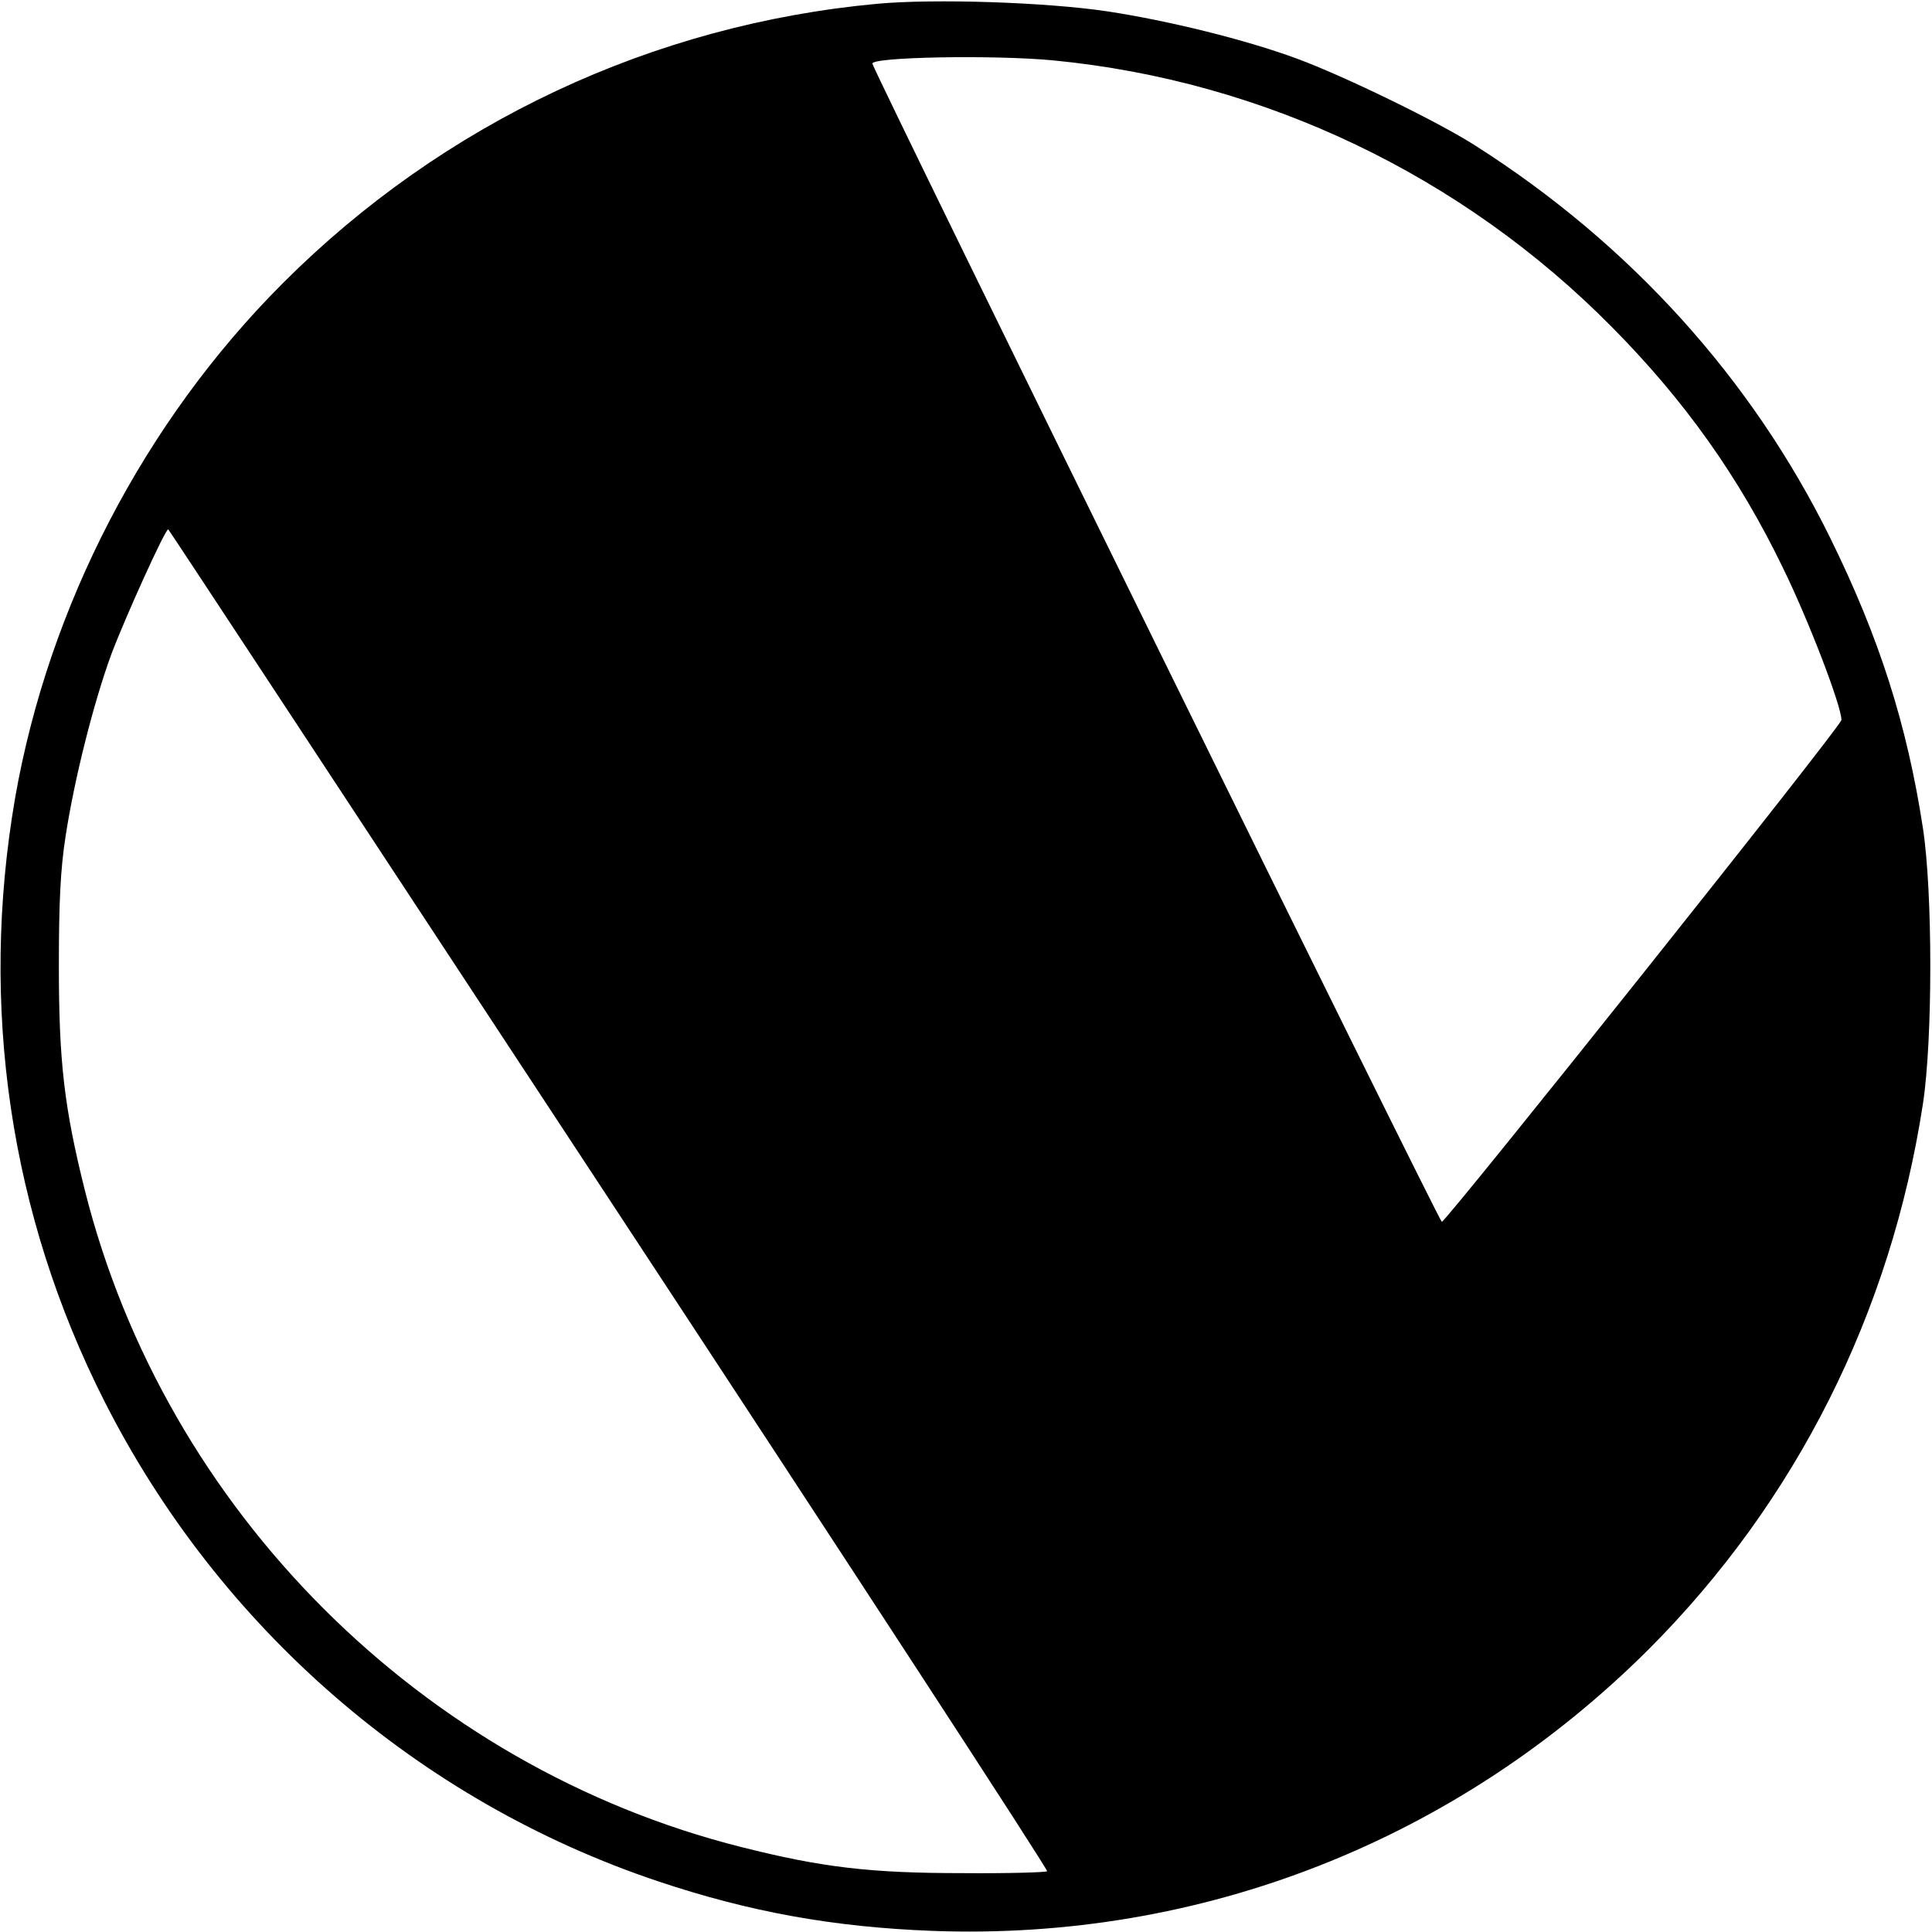 <?xml version="1.0" standalone="no"?>
<!DOCTYPE svg PUBLIC "-//W3C//DTD SVG 20010904//EN"
 "http://www.w3.org/TR/2001/REC-SVG-20010904/DTD/svg10.dtd">
<svg version="1.0" xmlns="http://www.w3.org/2000/svg"
 width="512pt" height="512pt" viewBox="0 0 512 512"
 preserveAspectRatio="xMidYMid meet">
<g transform="translate(0,512) scale(0.1,-0.1)"
fill="#000000" stroke="none">
<path d="M2325 5110 c-596 -55 -1150 -315 -1575 -740 -367 -367 -621 -856
-710 -1365 -95 -551 -14 -1103 236 -1597 305 -603 835 -1062 1469 -1274 242
-81 464 -121 725 -131 715 -27 1392 240 1900 747 390 391 641 890 726 1445 26
170 26 560 0 730 -42 274 -115 504 -246 770 -208 422 -530 778 -940 1039 -98
63 -349 185 -474 231 -136 50 -338 100 -502 125 -161 24 -456 34 -609 20z
m466 -150 c559 -54 1084 -305 1481 -707 192 -194 336 -396 453 -638 69 -141
155 -366 155 -403 0 -16 -1042 -1323 -1059 -1330 -6 -2 -1486 3008 -1509 3069
-7 18 321 24 479 9z m-1176 -3019 c641 -975 1163 -1776 1160 -1780 -4 -3 -104
-6 -223 -5 -245 0 -373 15 -587 69 -847 213 -1527 893 -1740 1740 -55 220 -69
342 -69 595 0 167 4 256 18 345 23 150 74 353 121 481 36 96 145 337 151 331
2 -1 528 -801 1169 -1776z"/>
</g>
</svg>
